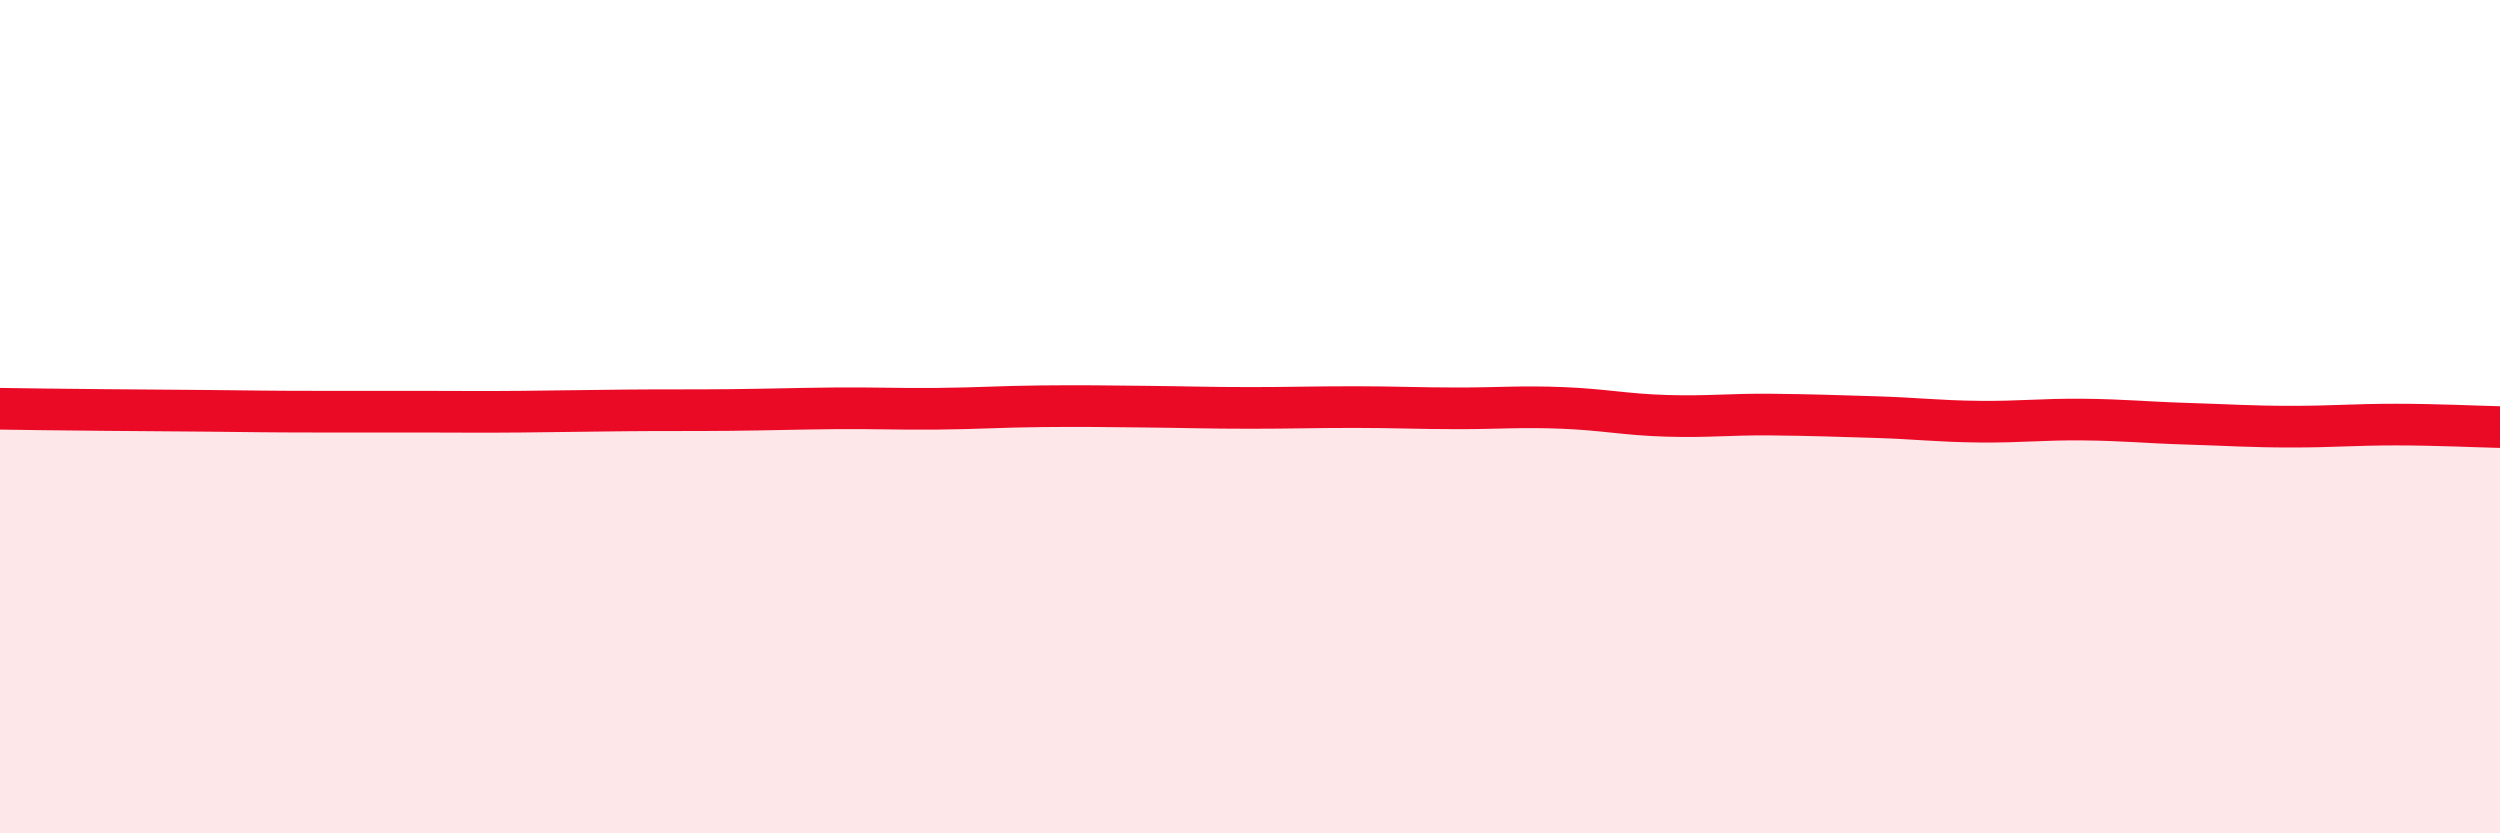 
    <svg width="60" height="20" viewBox="0 0 60 20" xmlns="http://www.w3.org/2000/svg">
      <path
        d="M 0,9.81 C 0.5,9.82 1.5,9.83 2.5,9.84 C 3.5,9.85 4,9.85 5,9.86 C 6,9.87 6.5,9.88 7.5,9.88 C 8.5,9.88 9,9.88 10,9.88 C 11,9.88 11.5,9.89 12.5,9.88 C 13.5,9.87 14,9.86 15,9.85 C 16,9.84 16.5,9.85 17.5,9.84 C 18.5,9.83 19,9.81 20,9.8 C 21,9.79 21.5,9.82 22.5,9.81 C 23.5,9.8 24,9.76 25,9.75 C 26,9.74 26.5,9.75 27.5,9.76 C 28.5,9.77 29,9.79 30,9.79 C 31,9.79 31.5,9.77 32.5,9.77 C 33.5,9.77 34,9.8 35,9.8 C 36,9.8 36.5,9.75 37.5,9.79 C 38.5,9.83 39,9.95 40,9.98 C 41,10.01 41.5,9.94 42.5,9.95 C 43.5,9.96 44,9.98 45,10.01 C 46,10.04 46.5,10.11 47.5,10.12 C 48.5,10.13 49,10.06 50,10.07 C 51,10.08 51.5,10.14 52.5,10.17 C 53.5,10.2 54,10.24 55,10.24 C 56,10.24 56.5,10.19 57.5,10.19 C 58.5,10.19 59.5,10.24 60,10.25L60 20L0 20Z"
        fill="#EB0A25"
        opacity="0.1"
        stroke-linecap="round"
        stroke-linejoin="round"
      />
      <path
        d="M 0,9.81 C 0.5,9.82 1.5,9.83 2.5,9.84 C 3.5,9.85 4,9.85 5,9.86 C 6,9.87 6.5,9.88 7.5,9.88 C 8.5,9.88 9,9.88 10,9.88 C 11,9.88 11.5,9.89 12.5,9.88 C 13.5,9.87 14,9.86 15,9.85 C 16,9.84 16.5,9.85 17.5,9.84 C 18.5,9.83 19,9.81 20,9.8 C 21,9.79 21.5,9.82 22.5,9.81 C 23.5,9.8 24,9.76 25,9.75 C 26,9.74 26.5,9.75 27.5,9.76 C 28.5,9.77 29,9.79 30,9.79 C 31,9.79 31.5,9.77 32.5,9.77 C 33.5,9.77 34,9.8 35,9.8 C 36,9.8 36.5,9.75 37.5,9.79 C 38.5,9.83 39,9.95 40,9.98 C 41,10.01 41.5,9.94 42.5,9.95 C 43.5,9.96 44,9.98 45,10.01 C 46,10.04 46.5,10.11 47.5,10.12 C 48.5,10.13 49,10.06 50,10.07 C 51,10.08 51.5,10.14 52.5,10.17 C 53.5,10.2 54,10.24 55,10.24 C 56,10.24 56.5,10.19 57.5,10.19 C 58.5,10.19 59.5,10.24 60,10.25"
        stroke="#EB0A25"
        stroke-width="1"
        fill="none"
        stroke-linecap="round"
        stroke-linejoin="round"
      />
    </svg>
  